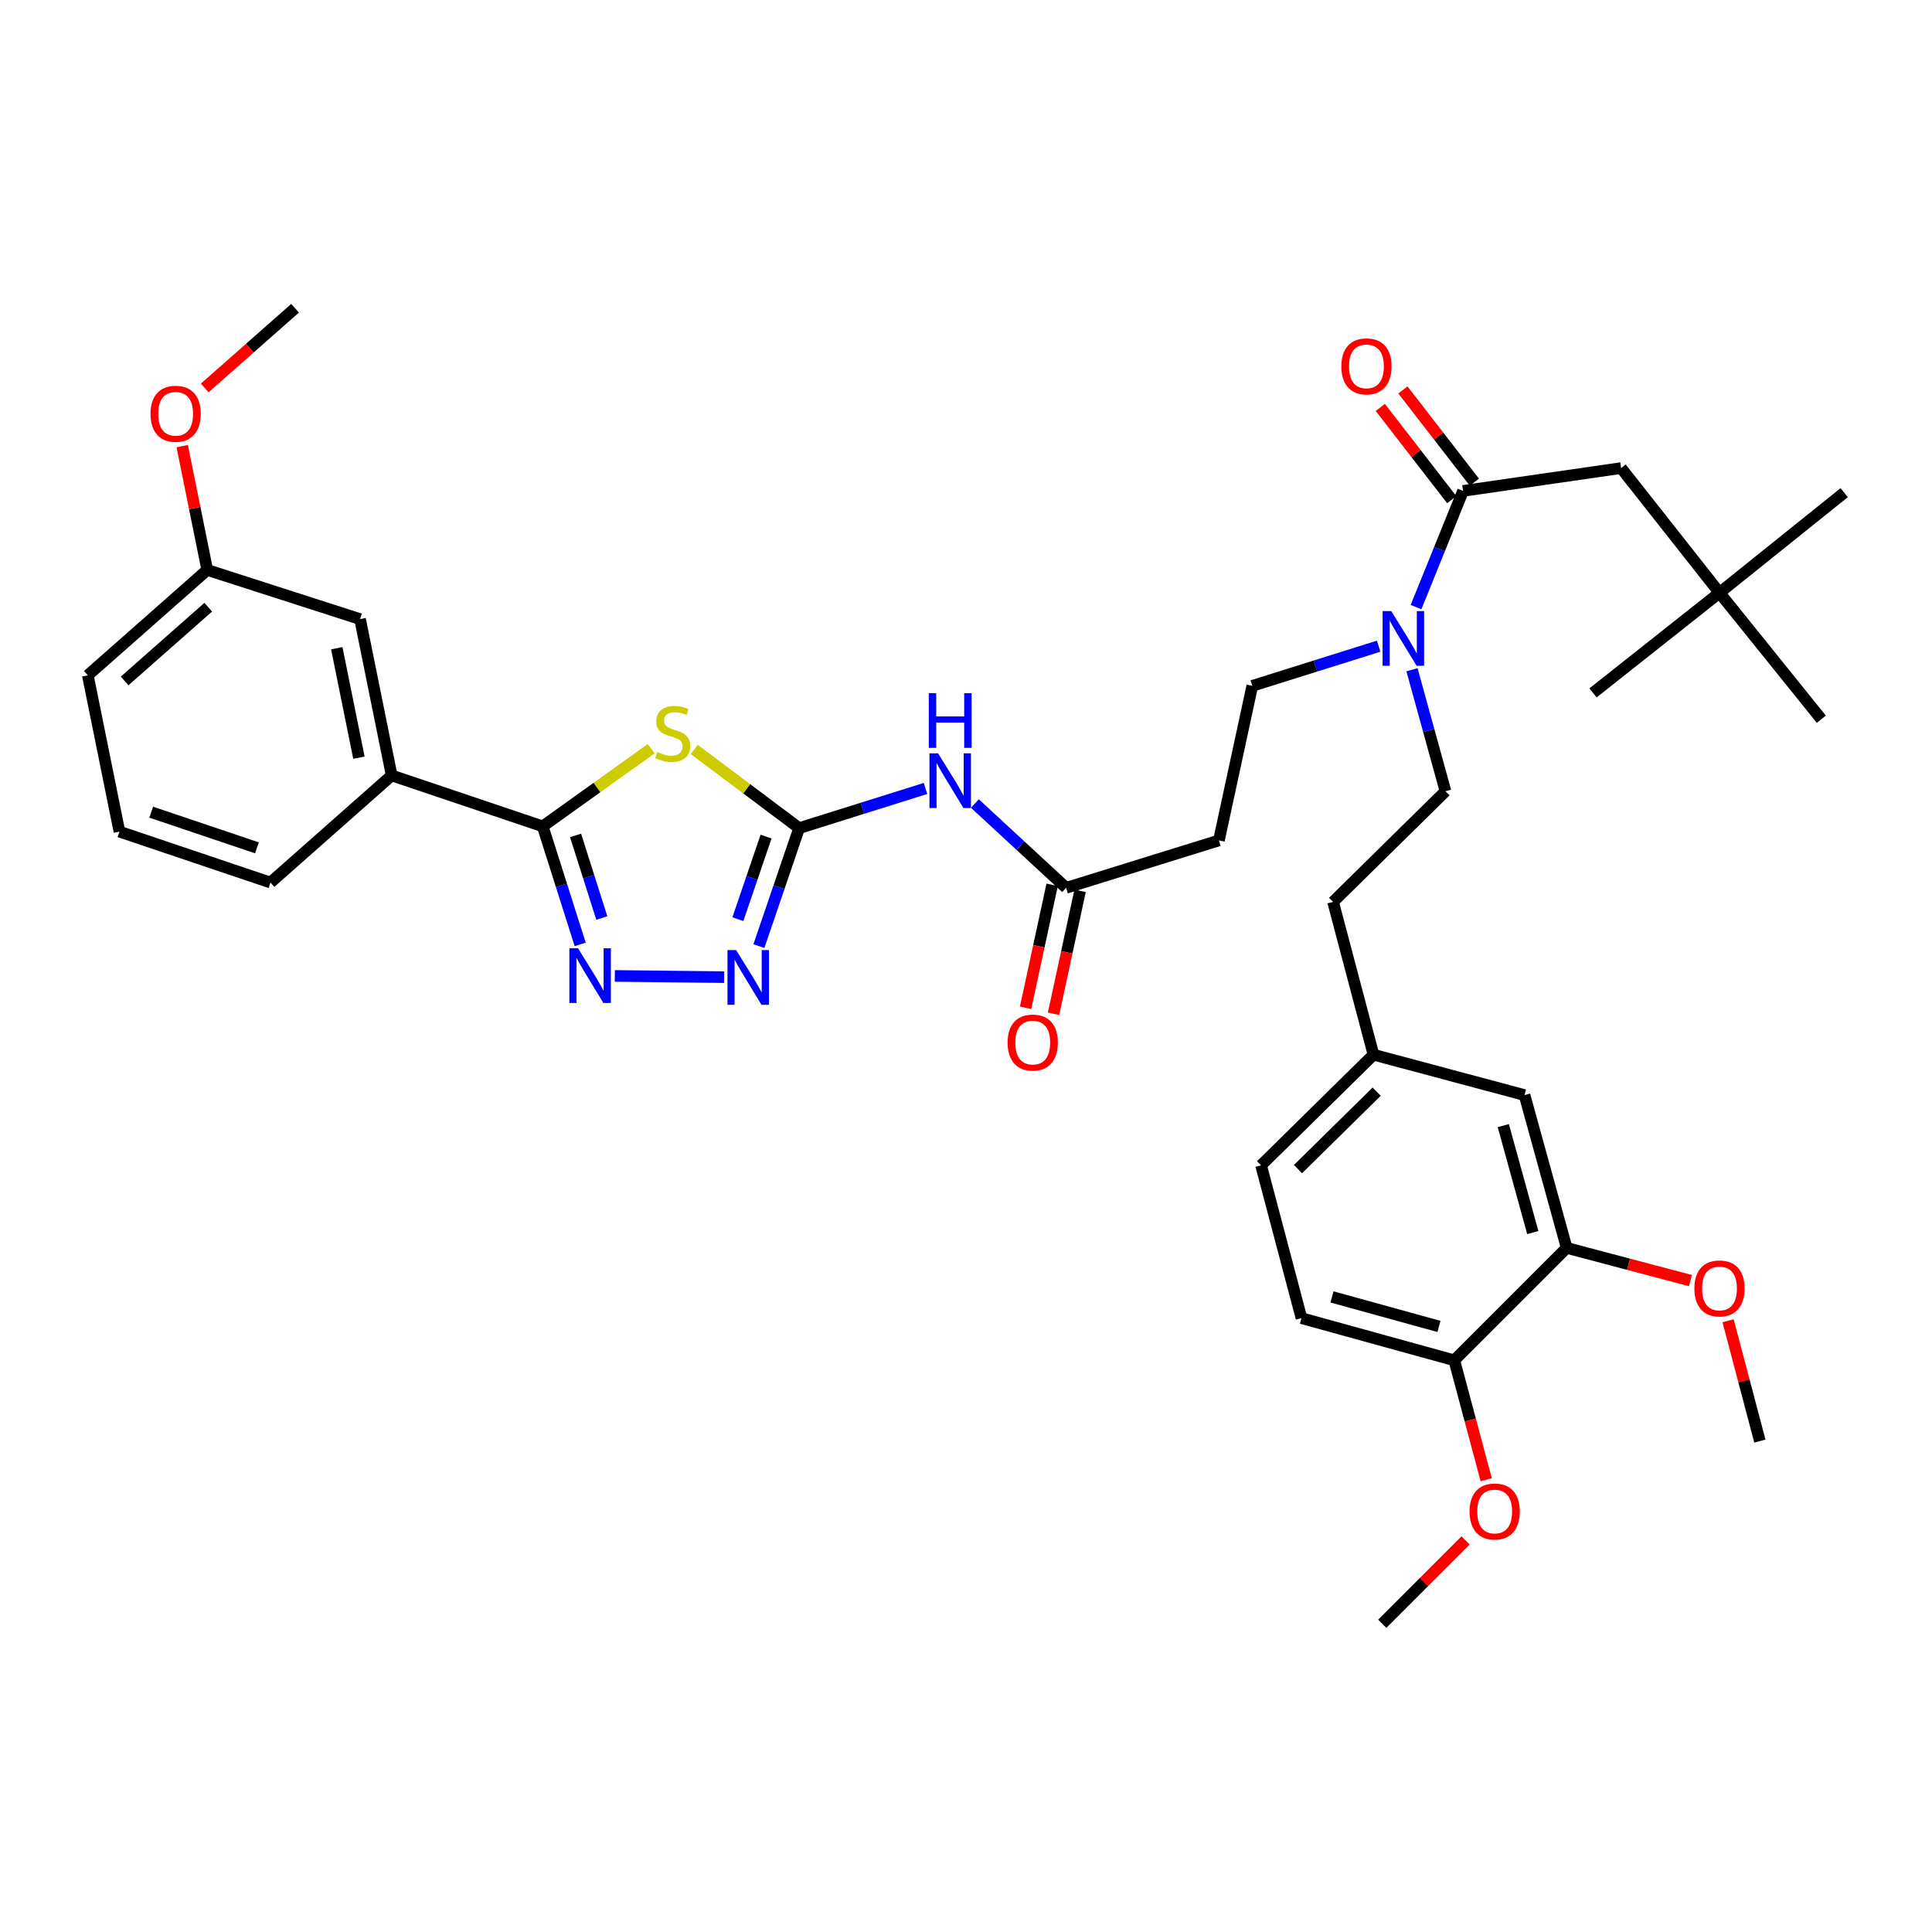 <?xml version='1.0' encoding='iso-8859-1'?>
<svg version='1.1' baseProfile='full'
              xmlns='http://www.w3.org/2000/svg'
                      xmlns:rdkit='http://www.rdkit.org/xml'
                      xmlns:xlink='http://www.w3.org/1999/xlink'
                  xml:space='preserve'
width='1000px' height='1000px' viewBox='0 0 1000 1000'>
<!-- END OF HEADER -->
<rect style='opacity:1.0;fill:#FFFFFF;stroke:none' width='1000' height='1000' x='0' y='0'> </rect>
<path class='bond-0' d='M 713.58,334.468 L 680.882,344.733' style='fill:none;fill-rule:evenodd;stroke:#0000FF;stroke-width:6px;stroke-linecap:butt;stroke-linejoin:miter;stroke-opacity:1' />
<path class='bond-0' d='M 680.882,344.733 L 648.183,354.998' style='fill:none;fill-rule:evenodd;stroke:#000000;stroke-width:6px;stroke-linecap:butt;stroke-linejoin:miter;stroke-opacity:1' />
<path class='bond-1' d='M 732.933,314.234 L 745.104,284.164' style='fill:none;fill-rule:evenodd;stroke:#0000FF;stroke-width:6px;stroke-linecap:butt;stroke-linejoin:miter;stroke-opacity:1' />
<path class='bond-1' d='M 745.104,284.164 L 757.274,254.093' style='fill:none;fill-rule:evenodd;stroke:#000000;stroke-width:6px;stroke-linecap:butt;stroke-linejoin:miter;stroke-opacity:1' />
<path class='bond-2' d='M 730.84,346.665 L 739.512,378.104' style='fill:none;fill-rule:evenodd;stroke:#0000FF;stroke-width:6px;stroke-linecap:butt;stroke-linejoin:miter;stroke-opacity:1' />
<path class='bond-2' d='M 739.512,378.104 L 748.183,409.543' style='fill:none;fill-rule:evenodd;stroke:#000000;stroke-width:6px;stroke-linecap:butt;stroke-linejoin:miter;stroke-opacity:1' />
<path class='bond-3' d='M 890.005,306.814 L 839.093,242.274' style='fill:none;fill-rule:evenodd;stroke:#000000;stroke-width:6px;stroke-linecap:butt;stroke-linejoin:miter;stroke-opacity:1' />
<path class='bond-4' d='M 890.005,306.814 L 942.726,372.275' style='fill:none;fill-rule:evenodd;stroke:#000000;stroke-width:6px;stroke-linecap:butt;stroke-linejoin:miter;stroke-opacity:1' />
<path class='bond-5' d='M 890.005,306.814 L 954.545,254.998' style='fill:none;fill-rule:evenodd;stroke:#000000;stroke-width:6px;stroke-linecap:butt;stroke-linejoin:miter;stroke-opacity:1' />
<path class='bond-6' d='M 890.005,306.814 L 824.544,358.639' style='fill:none;fill-rule:evenodd;stroke:#000000;stroke-width:6px;stroke-linecap:butt;stroke-linejoin:miter;stroke-opacity:1' />
<path class='bond-7' d='M 763.123,249.563 L 744.63,225.689' style='fill:none;fill-rule:evenodd;stroke:#000000;stroke-width:6px;stroke-linecap:butt;stroke-linejoin:miter;stroke-opacity:1' />
<path class='bond-7' d='M 744.63,225.689 L 726.137,201.816' style='fill:none;fill-rule:evenodd;stroke:#FF0000;stroke-width:6px;stroke-linecap:butt;stroke-linejoin:miter;stroke-opacity:1' />
<path class='bond-7' d='M 751.426,258.624 L 732.933,234.75' style='fill:none;fill-rule:evenodd;stroke:#000000;stroke-width:6px;stroke-linecap:butt;stroke-linejoin:miter;stroke-opacity:1' />
<path class='bond-7' d='M 732.933,234.75 L 714.44,210.876' style='fill:none;fill-rule:evenodd;stroke:#FF0000;stroke-width:6px;stroke-linecap:butt;stroke-linejoin:miter;stroke-opacity:1' />
<path class='bond-8' d='M 757.274,254.093 L 839.093,242.274' style='fill:none;fill-rule:evenodd;stroke:#000000;stroke-width:6px;stroke-linecap:butt;stroke-linejoin:miter;stroke-opacity:1' />
<path class='bond-9' d='M 504.604,415.907 L 528.21,437.725' style='fill:none;fill-rule:evenodd;stroke:#0000FF;stroke-width:6px;stroke-linecap:butt;stroke-linejoin:miter;stroke-opacity:1' />
<path class='bond-9' d='M 528.21,437.725 L 551.817,459.543' style='fill:none;fill-rule:evenodd;stroke:#000000;stroke-width:6px;stroke-linecap:butt;stroke-linejoin:miter;stroke-opacity:1' />
<path class='bond-10' d='M 479.033,408.108 L 446.335,418.373' style='fill:none;fill-rule:evenodd;stroke:#0000FF;stroke-width:6px;stroke-linecap:butt;stroke-linejoin:miter;stroke-opacity:1' />
<path class='bond-10' d='M 446.335,418.373 L 413.636,428.637' style='fill:none;fill-rule:evenodd;stroke:#000000;stroke-width:6px;stroke-linecap:butt;stroke-linejoin:miter;stroke-opacity:1' />
<path class='bond-11' d='M 544.585,457.982 L 537.717,489.8' style='fill:none;fill-rule:evenodd;stroke:#000000;stroke-width:6px;stroke-linecap:butt;stroke-linejoin:miter;stroke-opacity:1' />
<path class='bond-11' d='M 537.717,489.8 L 530.849,521.618' style='fill:none;fill-rule:evenodd;stroke:#FF0000;stroke-width:6px;stroke-linecap:butt;stroke-linejoin:miter;stroke-opacity:1' />
<path class='bond-11' d='M 559.048,461.104 L 552.179,492.922' style='fill:none;fill-rule:evenodd;stroke:#000000;stroke-width:6px;stroke-linecap:butt;stroke-linejoin:miter;stroke-opacity:1' />
<path class='bond-11' d='M 552.179,492.922 L 545.311,524.739' style='fill:none;fill-rule:evenodd;stroke:#FF0000;stroke-width:6px;stroke-linecap:butt;stroke-linejoin:miter;stroke-opacity:1' />
<path class='bond-12' d='M 551.817,459.543 L 630.906,434.999' style='fill:none;fill-rule:evenodd;stroke:#000000;stroke-width:6px;stroke-linecap:butt;stroke-linejoin:miter;stroke-opacity:1' />
<path class='bond-13' d='M 318.235,505.14 L 374.81,505.771' style='fill:none;fill-rule:evenodd;stroke:#0000FF;stroke-width:6px;stroke-linecap:butt;stroke-linejoin:miter;stroke-opacity:1' />
<path class='bond-14' d='M 300.308,488.811 L 290.607,458.268' style='fill:none;fill-rule:evenodd;stroke:#0000FF;stroke-width:6px;stroke-linecap:butt;stroke-linejoin:miter;stroke-opacity:1' />
<path class='bond-14' d='M 290.607,458.268 L 280.906,427.725' style='fill:none;fill-rule:evenodd;stroke:#000000;stroke-width:6px;stroke-linecap:butt;stroke-linejoin:miter;stroke-opacity:1' />
<path class='bond-14' d='M 311.499,475.169 L 304.708,453.789' style='fill:none;fill-rule:evenodd;stroke:#0000FF;stroke-width:6px;stroke-linecap:butt;stroke-linejoin:miter;stroke-opacity:1' />
<path class='bond-14' d='M 304.708,453.789 L 297.917,432.409' style='fill:none;fill-rule:evenodd;stroke:#000000;stroke-width:6px;stroke-linecap:butt;stroke-linejoin:miter;stroke-opacity:1' />
<path class='bond-15' d='M 392.803,489.709 L 403.22,459.173' style='fill:none;fill-rule:evenodd;stroke:#0000FF;stroke-width:6px;stroke-linecap:butt;stroke-linejoin:miter;stroke-opacity:1' />
<path class='bond-15' d='M 403.22,459.173 L 413.636,428.637' style='fill:none;fill-rule:evenodd;stroke:#000000;stroke-width:6px;stroke-linecap:butt;stroke-linejoin:miter;stroke-opacity:1' />
<path class='bond-15' d='M 381.925,475.771 L 389.217,454.396' style='fill:none;fill-rule:evenodd;stroke:#0000FF;stroke-width:6px;stroke-linecap:butt;stroke-linejoin:miter;stroke-opacity:1' />
<path class='bond-15' d='M 389.217,454.396 L 396.508,433.021' style='fill:none;fill-rule:evenodd;stroke:#000000;stroke-width:6px;stroke-linecap:butt;stroke-linejoin:miter;stroke-opacity:1' />
<path class='bond-16' d='M 413.636,428.637 L 386.473,408.262' style='fill:none;fill-rule:evenodd;stroke:#000000;stroke-width:6px;stroke-linecap:butt;stroke-linejoin:miter;stroke-opacity:1' />
<path class='bond-16' d='M 386.473,408.262 L 359.309,387.887' style='fill:none;fill-rule:evenodd;stroke:#CCCC00;stroke-width:6px;stroke-linecap:butt;stroke-linejoin:miter;stroke-opacity:1' />
<path class='bond-17' d='M 337.035,387.526 L 308.97,407.625' style='fill:none;fill-rule:evenodd;stroke:#CCCC00;stroke-width:6px;stroke-linecap:butt;stroke-linejoin:miter;stroke-opacity:1' />
<path class='bond-17' d='M 308.97,407.625 L 280.906,427.725' style='fill:none;fill-rule:evenodd;stroke:#000000;stroke-width:6px;stroke-linecap:butt;stroke-linejoin:miter;stroke-opacity:1' />
<path class='bond-18' d='M 280.906,427.725 L 202.729,401.364' style='fill:none;fill-rule:evenodd;stroke:#000000;stroke-width:6px;stroke-linecap:butt;stroke-linejoin:miter;stroke-opacity:1' />
<path class='bond-19' d='M 202.729,401.364 L 186.364,320.45' style='fill:none;fill-rule:evenodd;stroke:#000000;stroke-width:6px;stroke-linecap:butt;stroke-linejoin:miter;stroke-opacity:1' />
<path class='bond-19' d='M 185.772,392.16 L 174.317,335.521' style='fill:none;fill-rule:evenodd;stroke:#000000;stroke-width:6px;stroke-linecap:butt;stroke-linejoin:miter;stroke-opacity:1' />
<path class='bond-20' d='M 202.729,401.364 L 139.997,456.814' style='fill:none;fill-rule:evenodd;stroke:#000000;stroke-width:6px;stroke-linecap:butt;stroke-linejoin:miter;stroke-opacity:1' />
<path class='bond-21' d='M 186.364,320.45 L 107.274,295.002' style='fill:none;fill-rule:evenodd;stroke:#000000;stroke-width:6px;stroke-linecap:butt;stroke-linejoin:miter;stroke-opacity:1' />
<path class='bond-22' d='M 107.274,295.002 L 100.793,262.957' style='fill:none;fill-rule:evenodd;stroke:#000000;stroke-width:6px;stroke-linecap:butt;stroke-linejoin:miter;stroke-opacity:1' />
<path class='bond-22' d='M 100.793,262.957 L 94.312,230.912' style='fill:none;fill-rule:evenodd;stroke:#FF0000;stroke-width:6px;stroke-linecap:butt;stroke-linejoin:miter;stroke-opacity:1' />
<path class='bond-23' d='M 107.274,295.002 L 45.455,349.548' style='fill:none;fill-rule:evenodd;stroke:#000000;stroke-width:6px;stroke-linecap:butt;stroke-linejoin:miter;stroke-opacity:1' />
<path class='bond-23' d='M 107.79,314.279 L 64.516,352.46' style='fill:none;fill-rule:evenodd;stroke:#000000;stroke-width:6px;stroke-linecap:butt;stroke-linejoin:miter;stroke-opacity:1' />
<path class='bond-24' d='M 105.97,200.8 L 129.35,180.171' style='fill:none;fill-rule:evenodd;stroke:#FF0000;stroke-width:6px;stroke-linecap:butt;stroke-linejoin:miter;stroke-opacity:1' />
<path class='bond-24' d='M 129.35,180.171 L 152.729,159.543' style='fill:none;fill-rule:evenodd;stroke:#000000;stroke-width:6px;stroke-linecap:butt;stroke-linejoin:miter;stroke-opacity:1' />
<path class='bond-25' d='M 61.82,430.454 L 139.997,456.814' style='fill:none;fill-rule:evenodd;stroke:#000000;stroke-width:6px;stroke-linecap:butt;stroke-linejoin:miter;stroke-opacity:1' />
<path class='bond-25' d='M 78.274,420.388 L 132.997,438.84' style='fill:none;fill-rule:evenodd;stroke:#000000;stroke-width:6px;stroke-linecap:butt;stroke-linejoin:miter;stroke-opacity:1' />
<path class='bond-26' d='M 61.82,430.454 L 45.455,349.548' style='fill:none;fill-rule:evenodd;stroke:#000000;stroke-width:6px;stroke-linecap:butt;stroke-linejoin:miter;stroke-opacity:1' />
<path class='bond-27' d='M 648.183,354.998 L 630.906,434.999' style='fill:none;fill-rule:evenodd;stroke:#000000;stroke-width:6px;stroke-linecap:butt;stroke-linejoin:miter;stroke-opacity:1' />
<path class='bond-28' d='M 748.183,409.543 L 690.005,466.817' style='fill:none;fill-rule:evenodd;stroke:#000000;stroke-width:6px;stroke-linecap:butt;stroke-linejoin:miter;stroke-opacity:1' />
<path class='bond-29' d='M 690.005,466.817 L 710.907,545.907' style='fill:none;fill-rule:evenodd;stroke:#000000;stroke-width:6px;stroke-linecap:butt;stroke-linejoin:miter;stroke-opacity:1' />
<path class='bond-30' d='M 710.907,545.907 L 652.729,603.181' style='fill:none;fill-rule:evenodd;stroke:#000000;stroke-width:6px;stroke-linecap:butt;stroke-linejoin:miter;stroke-opacity:1' />
<path class='bond-30' d='M 712.56,565.041 L 671.835,605.133' style='fill:none;fill-rule:evenodd;stroke:#000000;stroke-width:6px;stroke-linecap:butt;stroke-linejoin:miter;stroke-opacity:1' />
<path class='bond-31' d='M 710.907,545.907 L 789.093,566.817' style='fill:none;fill-rule:evenodd;stroke:#000000;stroke-width:6px;stroke-linecap:butt;stroke-linejoin:miter;stroke-opacity:1' />
<path class='bond-32' d='M 652.729,603.181 L 673.64,682.27' style='fill:none;fill-rule:evenodd;stroke:#000000;stroke-width:6px;stroke-linecap:butt;stroke-linejoin:miter;stroke-opacity:1' />
<path class='bond-33' d='M 673.64,682.27 L 752.729,704.093' style='fill:none;fill-rule:evenodd;stroke:#000000;stroke-width:6px;stroke-linecap:butt;stroke-linejoin:miter;stroke-opacity:1' />
<path class='bond-33' d='M 689.438,671.281 L 744.801,686.558' style='fill:none;fill-rule:evenodd;stroke:#000000;stroke-width:6px;stroke-linecap:butt;stroke-linejoin:miter;stroke-opacity:1' />
<path class='bond-34' d='M 752.729,704.093 L 810.907,645.907' style='fill:none;fill-rule:evenodd;stroke:#000000;stroke-width:6px;stroke-linecap:butt;stroke-linejoin:miter;stroke-opacity:1' />
<path class='bond-35' d='M 752.729,704.093 L 760.999,735.01' style='fill:none;fill-rule:evenodd;stroke:#000000;stroke-width:6px;stroke-linecap:butt;stroke-linejoin:miter;stroke-opacity:1' />
<path class='bond-35' d='M 760.999,735.01 L 769.268,765.927' style='fill:none;fill-rule:evenodd;stroke:#FF0000;stroke-width:6px;stroke-linecap:butt;stroke-linejoin:miter;stroke-opacity:1' />
<path class='bond-36' d='M 810.907,645.907 L 789.093,566.817' style='fill:none;fill-rule:evenodd;stroke:#000000;stroke-width:6px;stroke-linecap:butt;stroke-linejoin:miter;stroke-opacity:1' />
<path class='bond-36' d='M 793.372,637.977 L 778.102,582.615' style='fill:none;fill-rule:evenodd;stroke:#000000;stroke-width:6px;stroke-linecap:butt;stroke-linejoin:miter;stroke-opacity:1' />
<path class='bond-37' d='M 810.907,645.907 L 842.934,654.373' style='fill:none;fill-rule:evenodd;stroke:#000000;stroke-width:6px;stroke-linecap:butt;stroke-linejoin:miter;stroke-opacity:1' />
<path class='bond-37' d='M 842.934,654.373 L 874.96,662.84' style='fill:none;fill-rule:evenodd;stroke:#FF0000;stroke-width:6px;stroke-linecap:butt;stroke-linejoin:miter;stroke-opacity:1' />
<path class='bond-38' d='M 894.446,683.622 L 902.677,714.765' style='fill:none;fill-rule:evenodd;stroke:#FF0000;stroke-width:6px;stroke-linecap:butt;stroke-linejoin:miter;stroke-opacity:1' />
<path class='bond-38' d='M 902.677,714.765 L 910.907,745.907' style='fill:none;fill-rule:evenodd;stroke:#000000;stroke-width:6px;stroke-linecap:butt;stroke-linejoin:miter;stroke-opacity:1' />
<path class='bond-39' d='M 758.582,797.327 L 737.018,818.892' style='fill:none;fill-rule:evenodd;stroke:#FF0000;stroke-width:6px;stroke-linecap:butt;stroke-linejoin:miter;stroke-opacity:1' />
<path class='bond-39' d='M 737.018,818.892 L 715.453,840.457' style='fill:none;fill-rule:evenodd;stroke:#000000;stroke-width:6px;stroke-linecap:butt;stroke-linejoin:miter;stroke-opacity:1' />
<path  class='atom-0' d='M 720.109 316.294
L 729.389 331.294
Q 730.309 332.774, 731.789 335.454
Q 733.269 338.134, 733.349 338.294
L 733.349 316.294
L 737.109 316.294
L 737.109 344.614
L 733.229 344.614
L 723.269 328.214
Q 722.109 326.294, 720.869 324.094
Q 719.669 321.894, 719.309 321.214
L 719.309 344.614
L 715.629 344.614
L 715.629 316.294
L 720.109 316.294
' fill='#0000FF'/>
<path  class='atom-3' d='M 694.274 189.625
Q 694.274 182.825, 697.634 179.025
Q 700.994 175.225, 707.274 175.225
Q 713.554 175.225, 716.914 179.025
Q 720.274 182.825, 720.274 189.625
Q 720.274 196.505, 716.874 200.425
Q 713.474 204.305, 707.274 204.305
Q 701.034 204.305, 697.634 200.425
Q 694.274 196.545, 694.274 189.625
M 707.274 201.105
Q 711.594 201.105, 713.914 198.225
Q 716.274 195.305, 716.274 189.625
Q 716.274 184.065, 713.914 181.265
Q 711.594 178.425, 707.274 178.425
Q 702.954 178.425, 700.594 181.225
Q 698.274 184.025, 698.274 189.625
Q 698.274 195.345, 700.594 198.225
Q 702.954 201.105, 707.274 201.105
' fill='#FF0000'/>
<path  class='atom-6' d='M 485.561 389.933
L 494.841 404.933
Q 495.761 406.413, 497.241 409.093
Q 498.721 411.773, 498.801 411.933
L 498.801 389.933
L 502.561 389.933
L 502.561 418.253
L 498.681 418.253
L 488.721 401.853
Q 487.561 399.933, 486.321 397.733
Q 485.121 395.533, 484.761 394.853
L 484.761 418.253
L 481.081 418.253
L 481.081 389.933
L 485.561 389.933
' fill='#0000FF'/>
<path  class='atom-6' d='M 480.741 358.781
L 484.581 358.781
L 484.581 370.821
L 499.061 370.821
L 499.061 358.781
L 502.901 358.781
L 502.901 387.101
L 499.061 387.101
L 499.061 374.021
L 484.581 374.021
L 484.581 387.101
L 480.741 387.101
L 480.741 358.781
' fill='#0000FF'/>
<path  class='atom-8' d='M 521.547 539.625
Q 521.547 532.825, 524.907 529.025
Q 528.267 525.225, 534.547 525.225
Q 540.827 525.225, 544.187 529.025
Q 547.547 532.825, 547.547 539.625
Q 547.547 546.505, 544.147 550.425
Q 540.747 554.305, 534.547 554.305
Q 528.307 554.305, 524.907 550.425
Q 521.547 546.545, 521.547 539.625
M 534.547 551.105
Q 538.867 551.105, 541.187 548.225
Q 543.547 545.305, 543.547 539.625
Q 543.547 534.065, 541.187 531.265
Q 538.867 528.425, 534.547 528.425
Q 530.227 528.425, 527.867 531.225
Q 525.547 534.025, 525.547 539.625
Q 525.547 545.345, 527.867 548.225
Q 530.227 551.105, 534.547 551.105
' fill='#FF0000'/>
<path  class='atom-9' d='M 299.19 490.838
L 308.47 505.838
Q 309.39 507.318, 310.87 509.998
Q 312.35 512.678, 312.43 512.838
L 312.43 490.838
L 316.19 490.838
L 316.19 519.158
L 312.31 519.158
L 302.35 502.758
Q 301.19 500.838, 299.95 498.638
Q 298.75 496.438, 298.39 495.758
L 298.39 519.158
L 294.71 519.158
L 294.71 490.838
L 299.19 490.838
' fill='#0000FF'/>
<path  class='atom-10' d='M 381.016 491.75
L 390.296 506.75
Q 391.216 508.23, 392.696 510.91
Q 394.176 513.59, 394.256 513.75
L 394.256 491.75
L 398.016 491.75
L 398.016 520.07
L 394.136 520.07
L 384.176 503.67
Q 383.016 501.75, 381.776 499.55
Q 380.576 497.35, 380.216 496.67
L 380.216 520.07
L 376.536 520.07
L 376.536 491.75
L 381.016 491.75
' fill='#0000FF'/>
<path  class='atom-12' d='M 340.183 389.261
Q 340.503 389.381, 341.823 389.941
Q 343.143 390.501, 344.583 390.861
Q 346.063 391.181, 347.503 391.181
Q 350.183 391.181, 351.743 389.901
Q 353.303 388.581, 353.303 386.301
Q 353.303 384.741, 352.503 383.781
Q 351.743 382.821, 350.543 382.301
Q 349.343 381.781, 347.343 381.181
Q 344.823 380.421, 343.303 379.701
Q 341.823 378.981, 340.743 377.461
Q 339.703 375.941, 339.703 373.381
Q 339.703 369.821, 342.103 367.621
Q 344.543 365.421, 349.343 365.421
Q 352.623 365.421, 356.343 366.981
L 355.423 370.061
Q 352.023 368.661, 349.463 368.661
Q 346.703 368.661, 345.183 369.821
Q 343.663 370.941, 343.703 372.901
Q 343.703 374.421, 344.463 375.341
Q 345.263 376.261, 346.383 376.781
Q 347.543 377.301, 349.463 377.901
Q 352.023 378.701, 353.543 379.501
Q 355.063 380.301, 356.143 381.941
Q 357.263 383.541, 357.263 386.301
Q 357.263 390.221, 354.623 392.341
Q 352.023 394.421, 347.663 394.421
Q 345.143 394.421, 343.223 393.861
Q 341.343 393.341, 339.103 392.421
L 340.183 389.261
' fill='#CCCC00'/>
<path  class='atom-17' d='M 77.909 214.168
Q 77.909 207.368, 81.269 203.568
Q 84.629 199.768, 90.909 199.768
Q 97.189 199.768, 100.549 203.568
Q 103.909 207.368, 103.909 214.168
Q 103.909 221.048, 100.509 224.968
Q 97.109 228.848, 90.909 228.848
Q 84.669 228.848, 81.269 224.968
Q 77.909 221.088, 77.909 214.168
M 90.909 225.648
Q 95.229 225.648, 97.549 222.768
Q 99.909 219.848, 99.909 214.168
Q 99.909 208.608, 97.549 205.808
Q 95.229 202.968, 90.909 202.968
Q 86.589 202.968, 84.229 205.768
Q 81.909 208.568, 81.909 214.168
Q 81.909 219.888, 84.229 222.768
Q 86.589 225.648, 90.909 225.648
' fill='#FF0000'/>
<path  class='atom-32' d='M 877.005 666.897
Q 877.005 660.097, 880.365 656.297
Q 883.725 652.497, 890.005 652.497
Q 896.285 652.497, 899.645 656.297
Q 903.005 660.097, 903.005 666.897
Q 903.005 673.777, 899.605 677.697
Q 896.205 681.577, 890.005 681.577
Q 883.765 681.577, 880.365 677.697
Q 877.005 673.817, 877.005 666.897
M 890.005 678.377
Q 894.325 678.377, 896.645 675.497
Q 899.005 672.577, 899.005 666.897
Q 899.005 661.337, 896.645 658.537
Q 894.325 655.697, 890.005 655.697
Q 885.685 655.697, 883.325 658.497
Q 881.005 661.297, 881.005 666.897
Q 881.005 672.617, 883.325 675.497
Q 885.685 678.377, 890.005 678.377
' fill='#FF0000'/>
<path  class='atom-34' d='M 760.64 782.35
Q 760.64 775.55, 764 771.75
Q 767.36 767.95, 773.64 767.95
Q 779.92 767.95, 783.28 771.75
Q 786.64 775.55, 786.64 782.35
Q 786.64 789.23, 783.24 793.15
Q 779.84 797.03, 773.64 797.03
Q 767.4 797.03, 764 793.15
Q 760.64 789.27, 760.64 782.35
M 773.64 793.83
Q 777.96 793.83, 780.28 790.95
Q 782.64 788.03, 782.64 782.35
Q 782.64 776.79, 780.28 773.99
Q 777.96 771.15, 773.64 771.15
Q 769.32 771.15, 766.96 773.95
Q 764.64 776.75, 764.64 782.35
Q 764.64 788.07, 766.96 790.95
Q 769.32 793.83, 773.64 793.83
' fill='#FF0000'/>
</svg>
